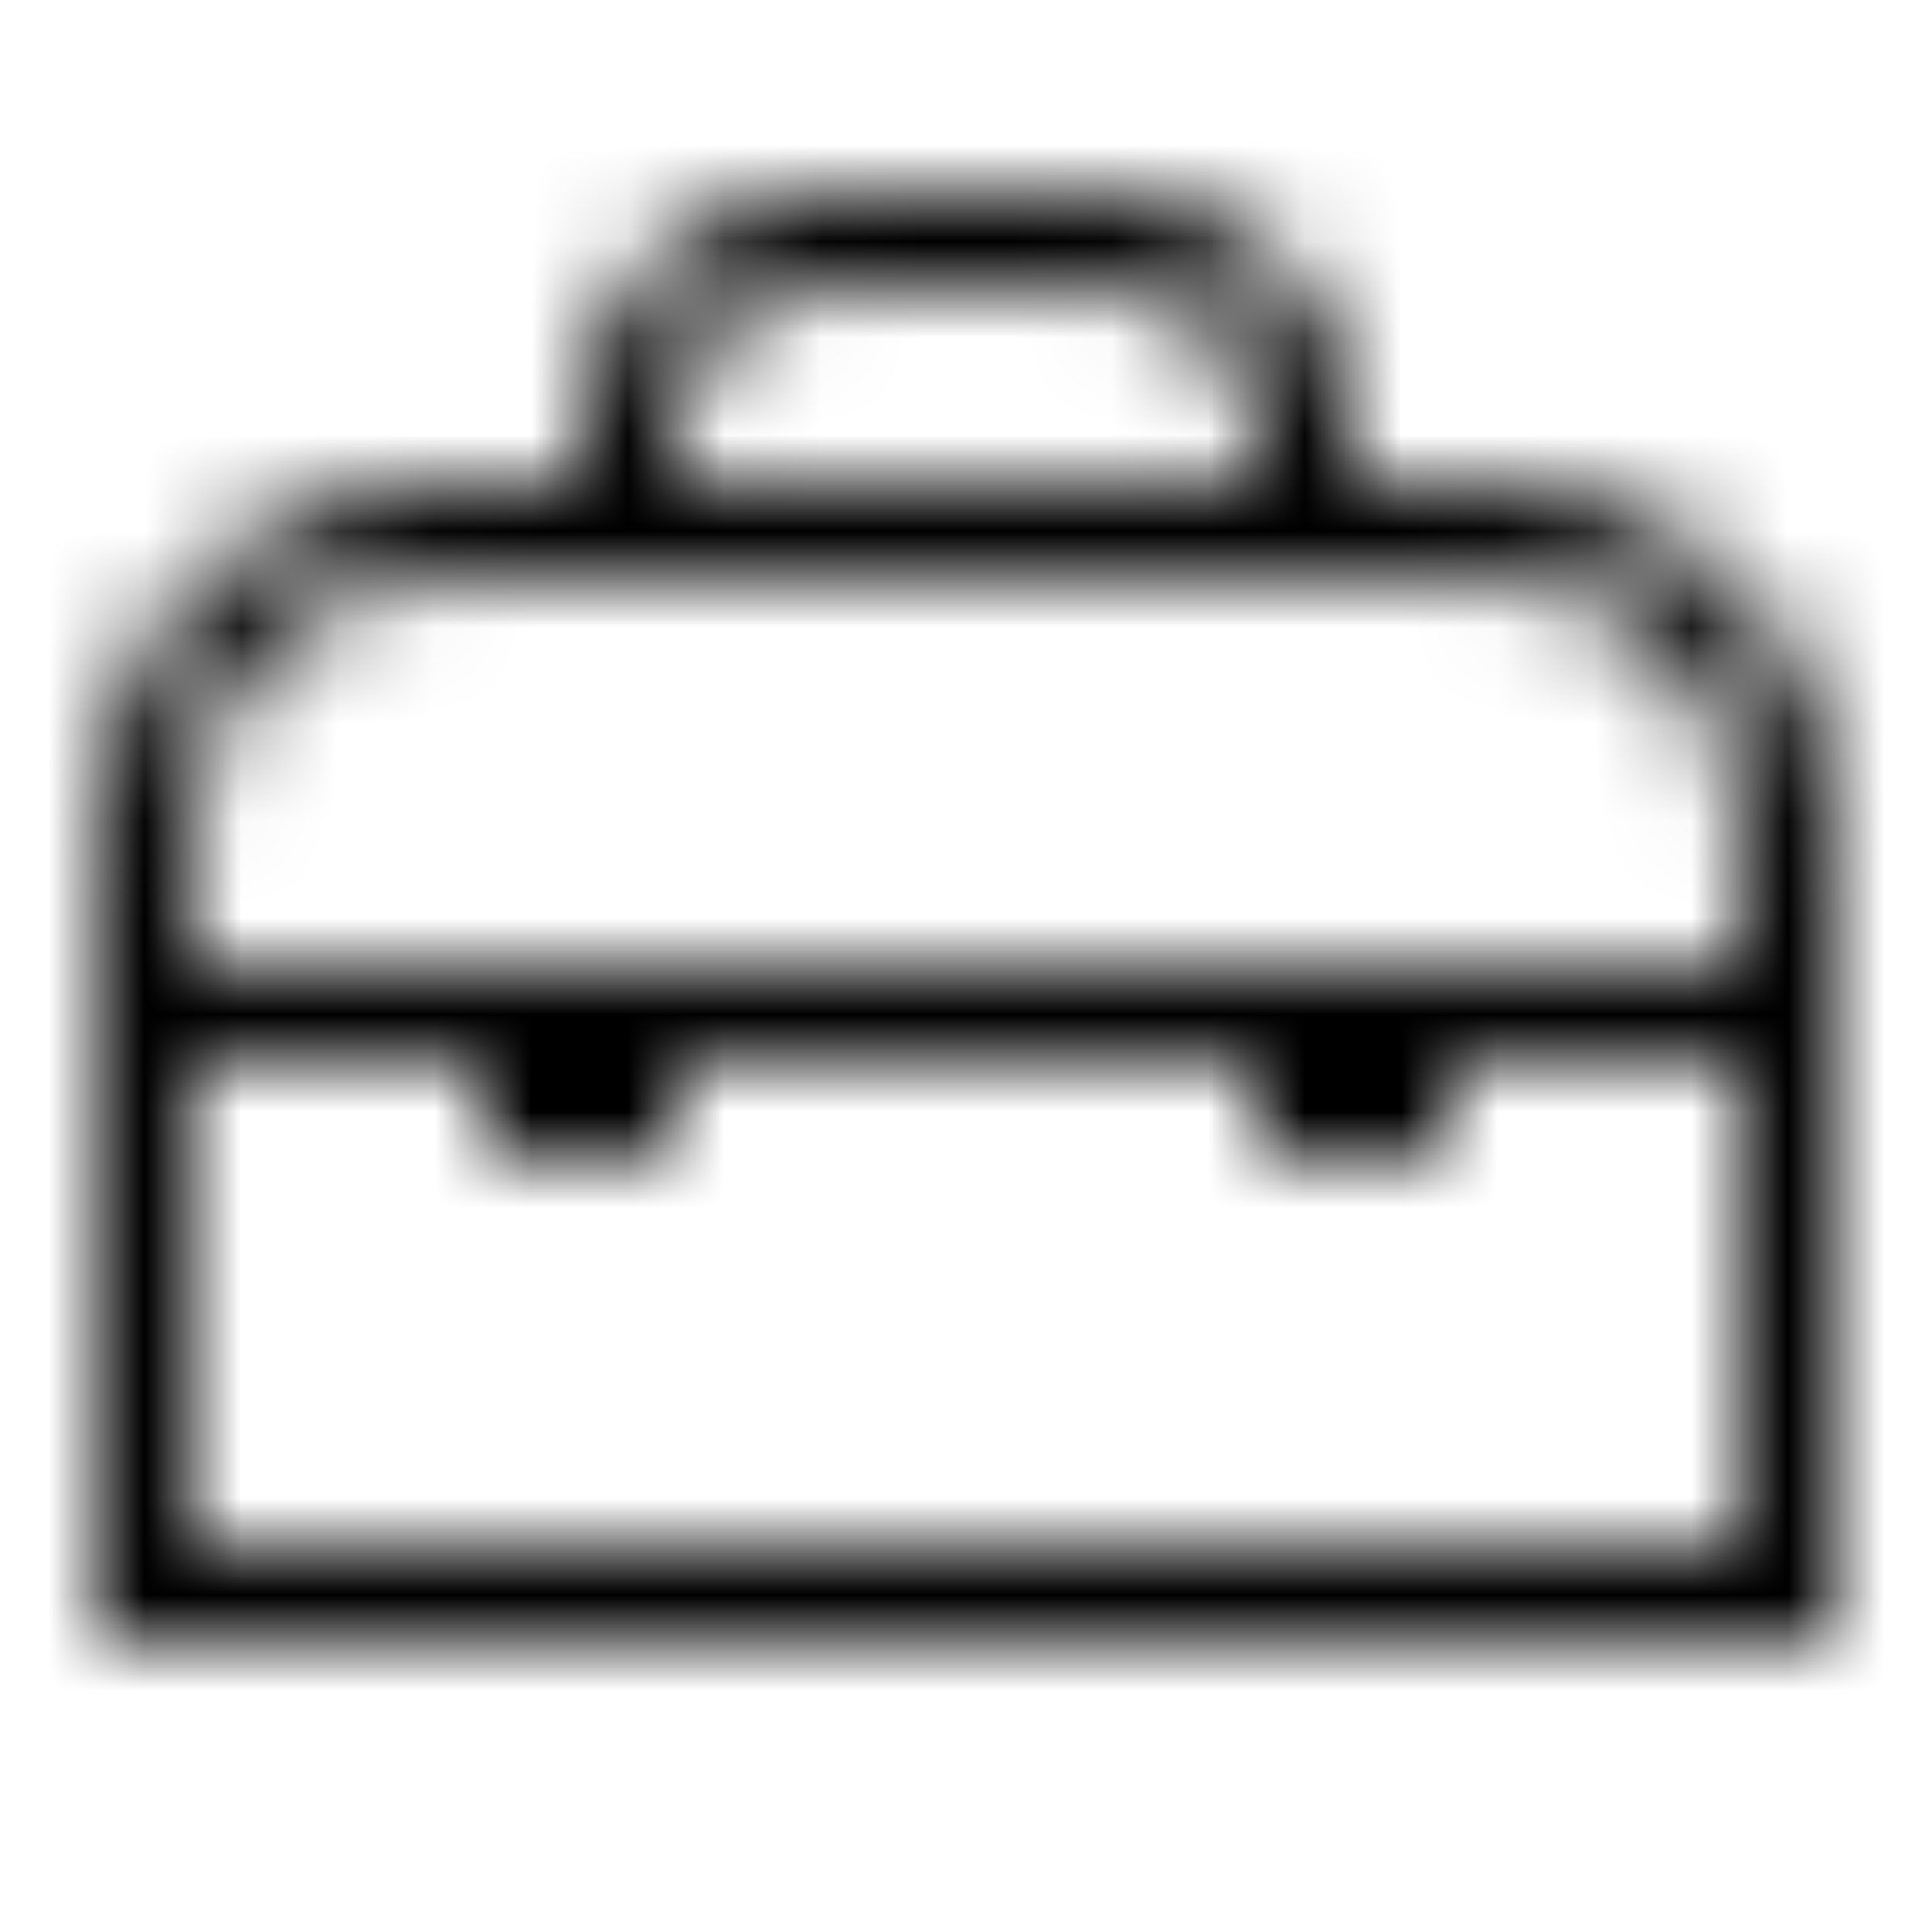 <svg width="20" height="20" viewBox="0 0 20 20" fill="none" xmlns="http://www.w3.org/2000/svg">
<mask id="mask0_0_6868" style="mask-type:luminance" maskUnits="userSpaceOnUse" x="1" y="2" width="18" height="15">
<path fill-rule="evenodd" clip-rule="evenodd" d="M18 10H2V8.5C2 7.122 3.122 6 4.5 6H6H14H15.5C16.878 6 18 7.122 18 8.5V10ZM18 16H2V11H5V12H7V11H13V12H15V11H18V16ZM7 4.5C7 3.673 7.673 3 8.5 3H11.5C12.327 3 13 3.673 13 4.5V5H7V4.5ZM15.5 5H14V4.5C14 3.122 12.878 2 11.5 2H8.5C7.122 2 6 3.122 6 4.5V5H4.5C2.57 5 1 6.57 1 8.5V17H19V8.5C19 6.57 17.43 5 15.5 5Z" fill="white"/>
</mask>
<g mask="url(#mask0_0_6868)">
<rect width="20" height="20" fill="black"/>
</g>
</svg>
